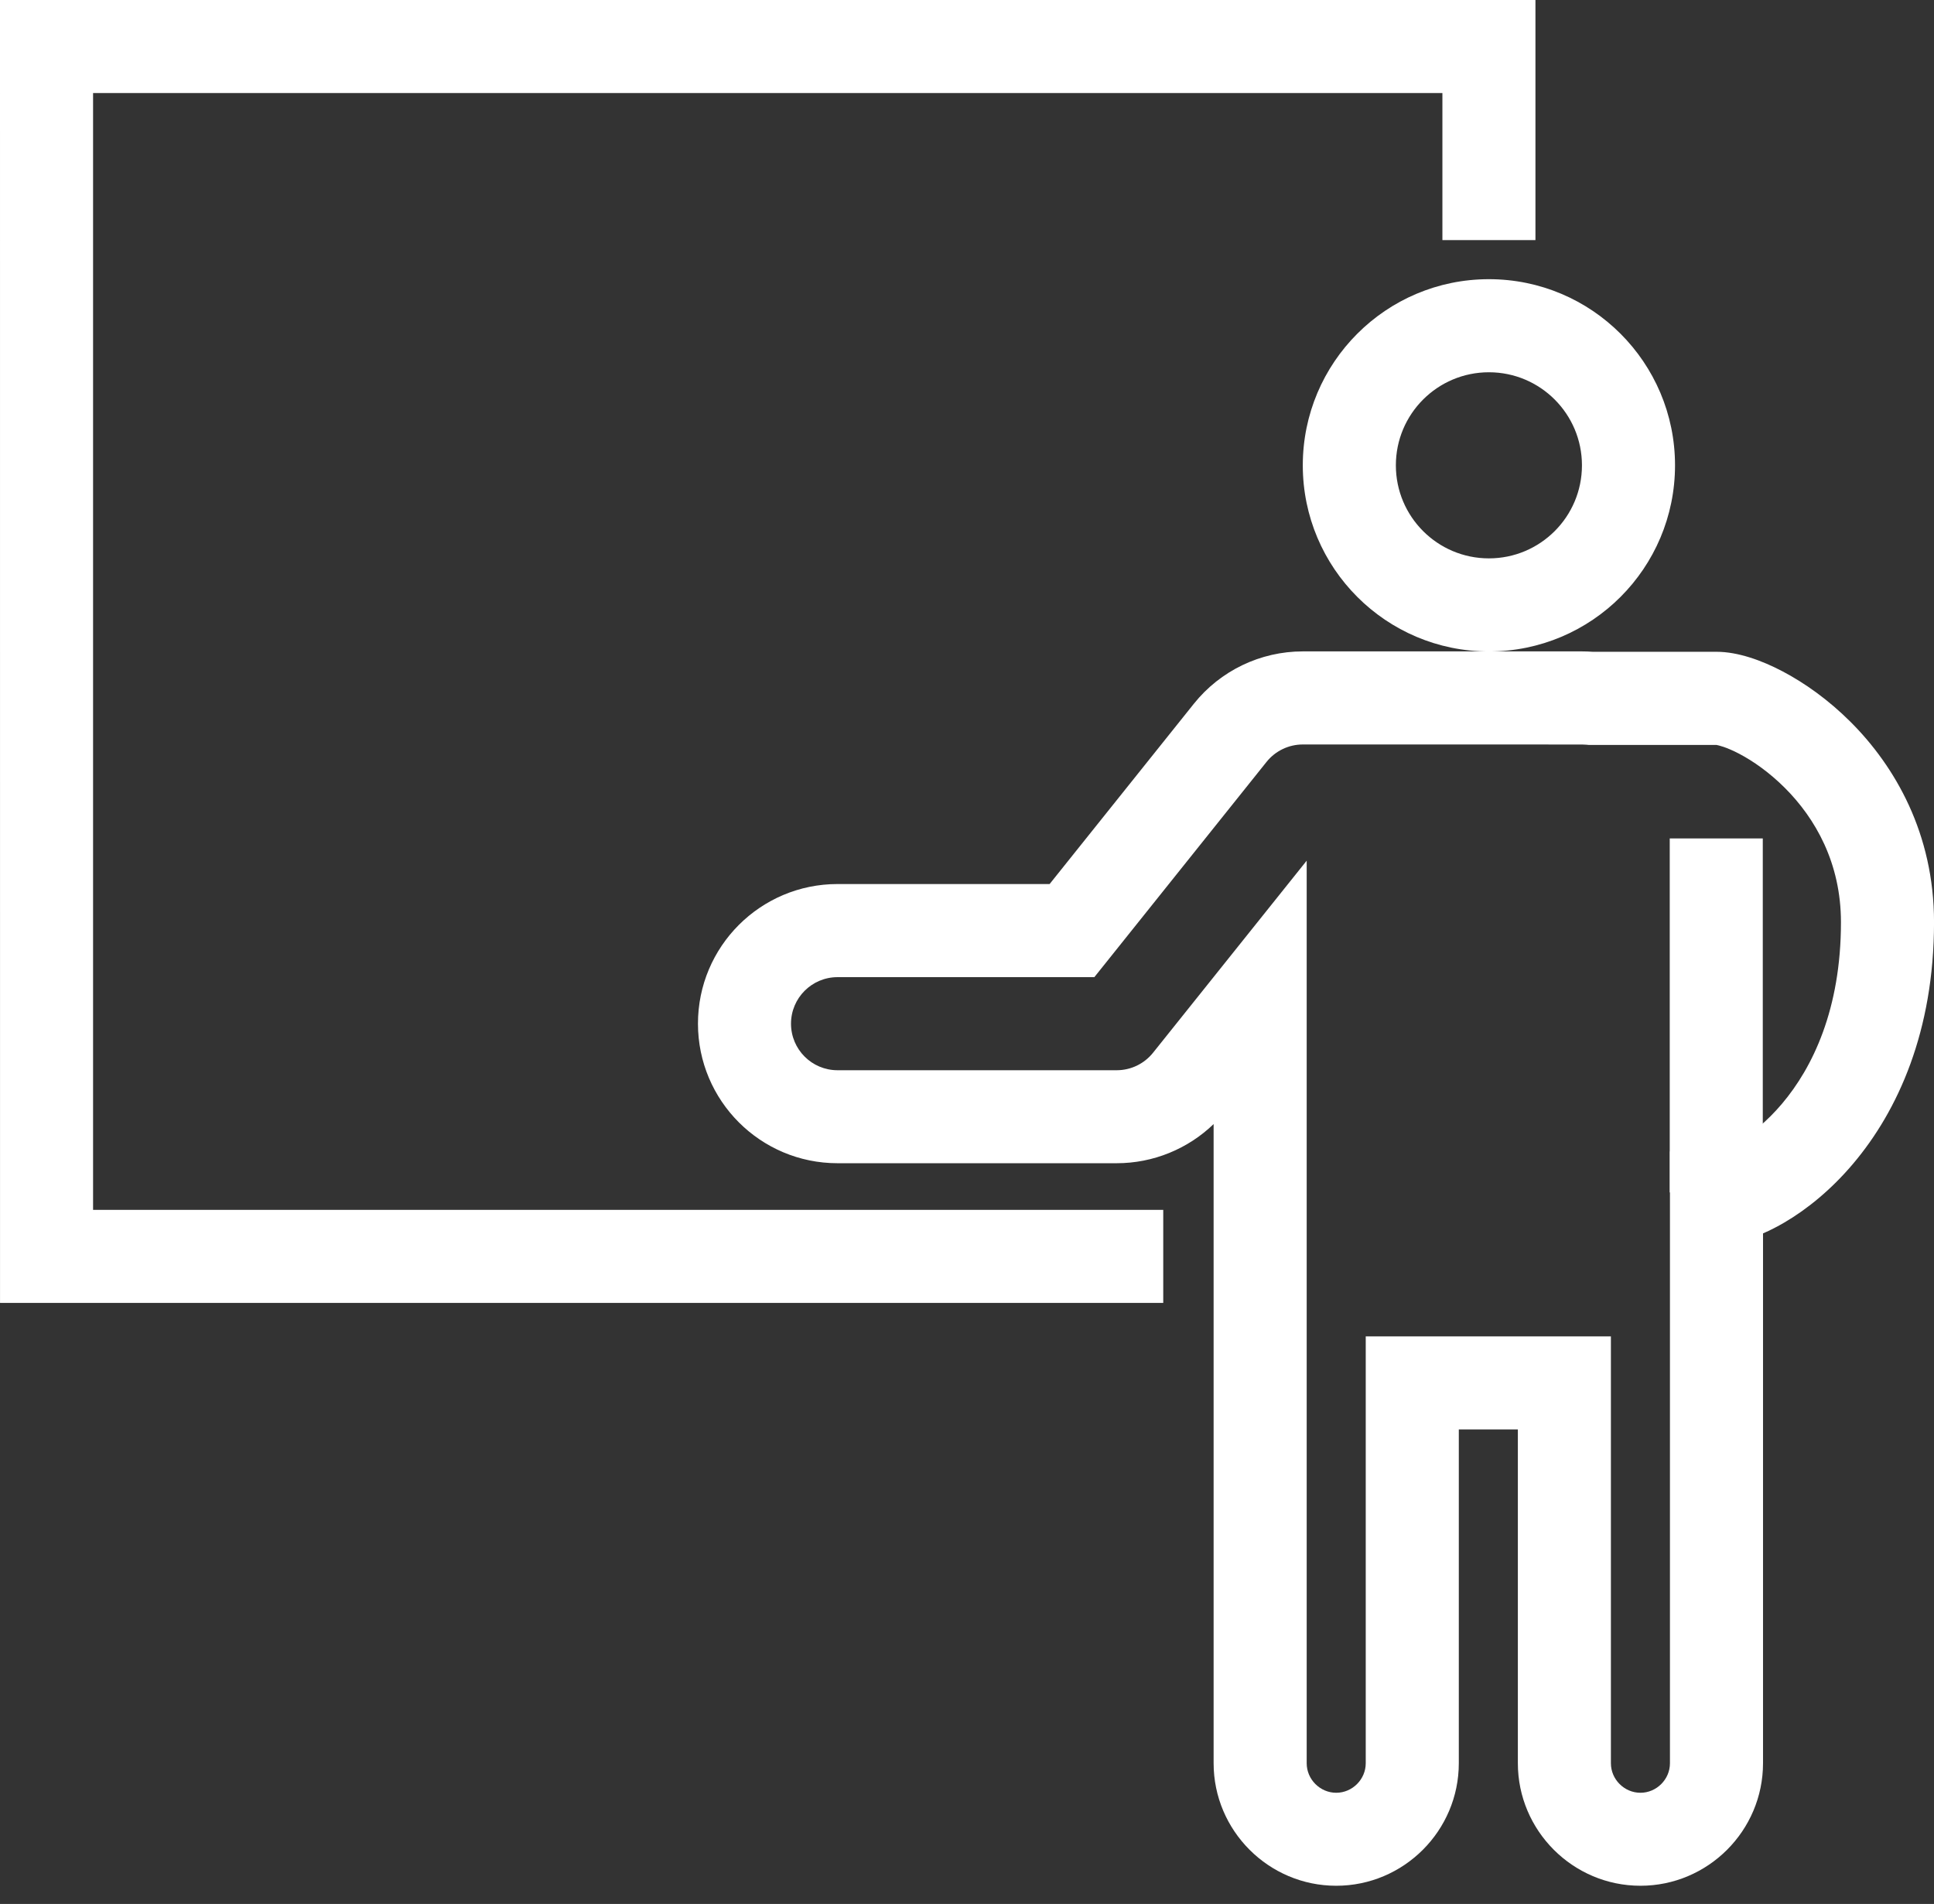 <svg fill="none" height="63" viewBox="0 0 64 63" width="64" xmlns="http://www.w3.org/2000/svg"><rect x="0" y="0" width="64" height="63" fill="#333333" stroke="none"/><g clip-rule="evenodd" fill="#fff" fill-rule="evenodd"><path d="m49.271 12.318c-1.701 0-3.079 1.379-3.079 3.079s1.379 3.079 3.079 3.079c1.701 0 3.079-1.379 3.079-3.079s-1.379-3.079-3.079-3.079zm-6.159 3.079c0-3.401 2.757-6.159 6.159-6.159 3.401 0 6.159 2.758 6.159 6.159s-2.757 6.159-6.159 6.159c-3.401 0-6.159-2.758-6.159-6.159z"/><path d="m39.506 23.288c.876-1.096 2.204-1.734 3.607-1.734h9.239c.119 0 .238.005.355.013h4.096c.711 0 1.5.287 2.183.646.731.384 1.521.943 2.253 1.674 1.472 1.47 2.762 3.696 2.762 6.627 0 3.605-1.195 6.238-2.674 7.988-.731.866-1.53 1.512-2.279 1.95-.227.133-.464.255-.706.36v17.53c0 2.235-1.822 4.056-4.056 4.056-2.235 0-4.057-1.822-4.057-4.056v-11.044h-1.954v11.044c0 2.235-1.822 4.056-4.057 4.056s-4.057-1.822-4.057-4.056v-21.147c-.856.825-2.003 1.295-3.207 1.295h-9.238c-2.551 0-4.619-2.068-4.619-4.619s2.068-4.619 4.619-4.619h7.018zm3.607 1.346c-.468 0-.91.213-1.202.578l-5.697 7.121h-8.498c-.85 0-1.54.689-1.54 1.54s.689 1.54 1.54 1.54h9.238c.468 0 .91-.213 1.202-.578l5.085-6.356v29.865c0 .534.443.977.977.977s.977-.443.977-.977v-14.124h8.113v14.124c0 .534.443.977.977.977.534 0 .977-.443.977-.977v-20.245h1.54c-.009 0-.006-.001.008-.004.057-.014.293-.07.682-.298.442-.258.972-.676 1.482-1.28 1.005-1.189 1.947-3.118 1.947-6.001 0-1.96-.847-3.438-1.859-4.448-.51-.509-1.048-.885-1.507-1.126-.441-.231-.699-.282-.746-.291-.007-.001-.009-.002-.007-.002h-4.232l-.072-.007c-.048-.004-.097-.007-.147-.007z"/><path d="m0 0h50.811v7.945h-3.079v-4.866h-44.652v36.954h35.414v3.079h-38.493z"/><path d="m55.255 39.456v-11.713h3.079v11.713z"/></g></svg>